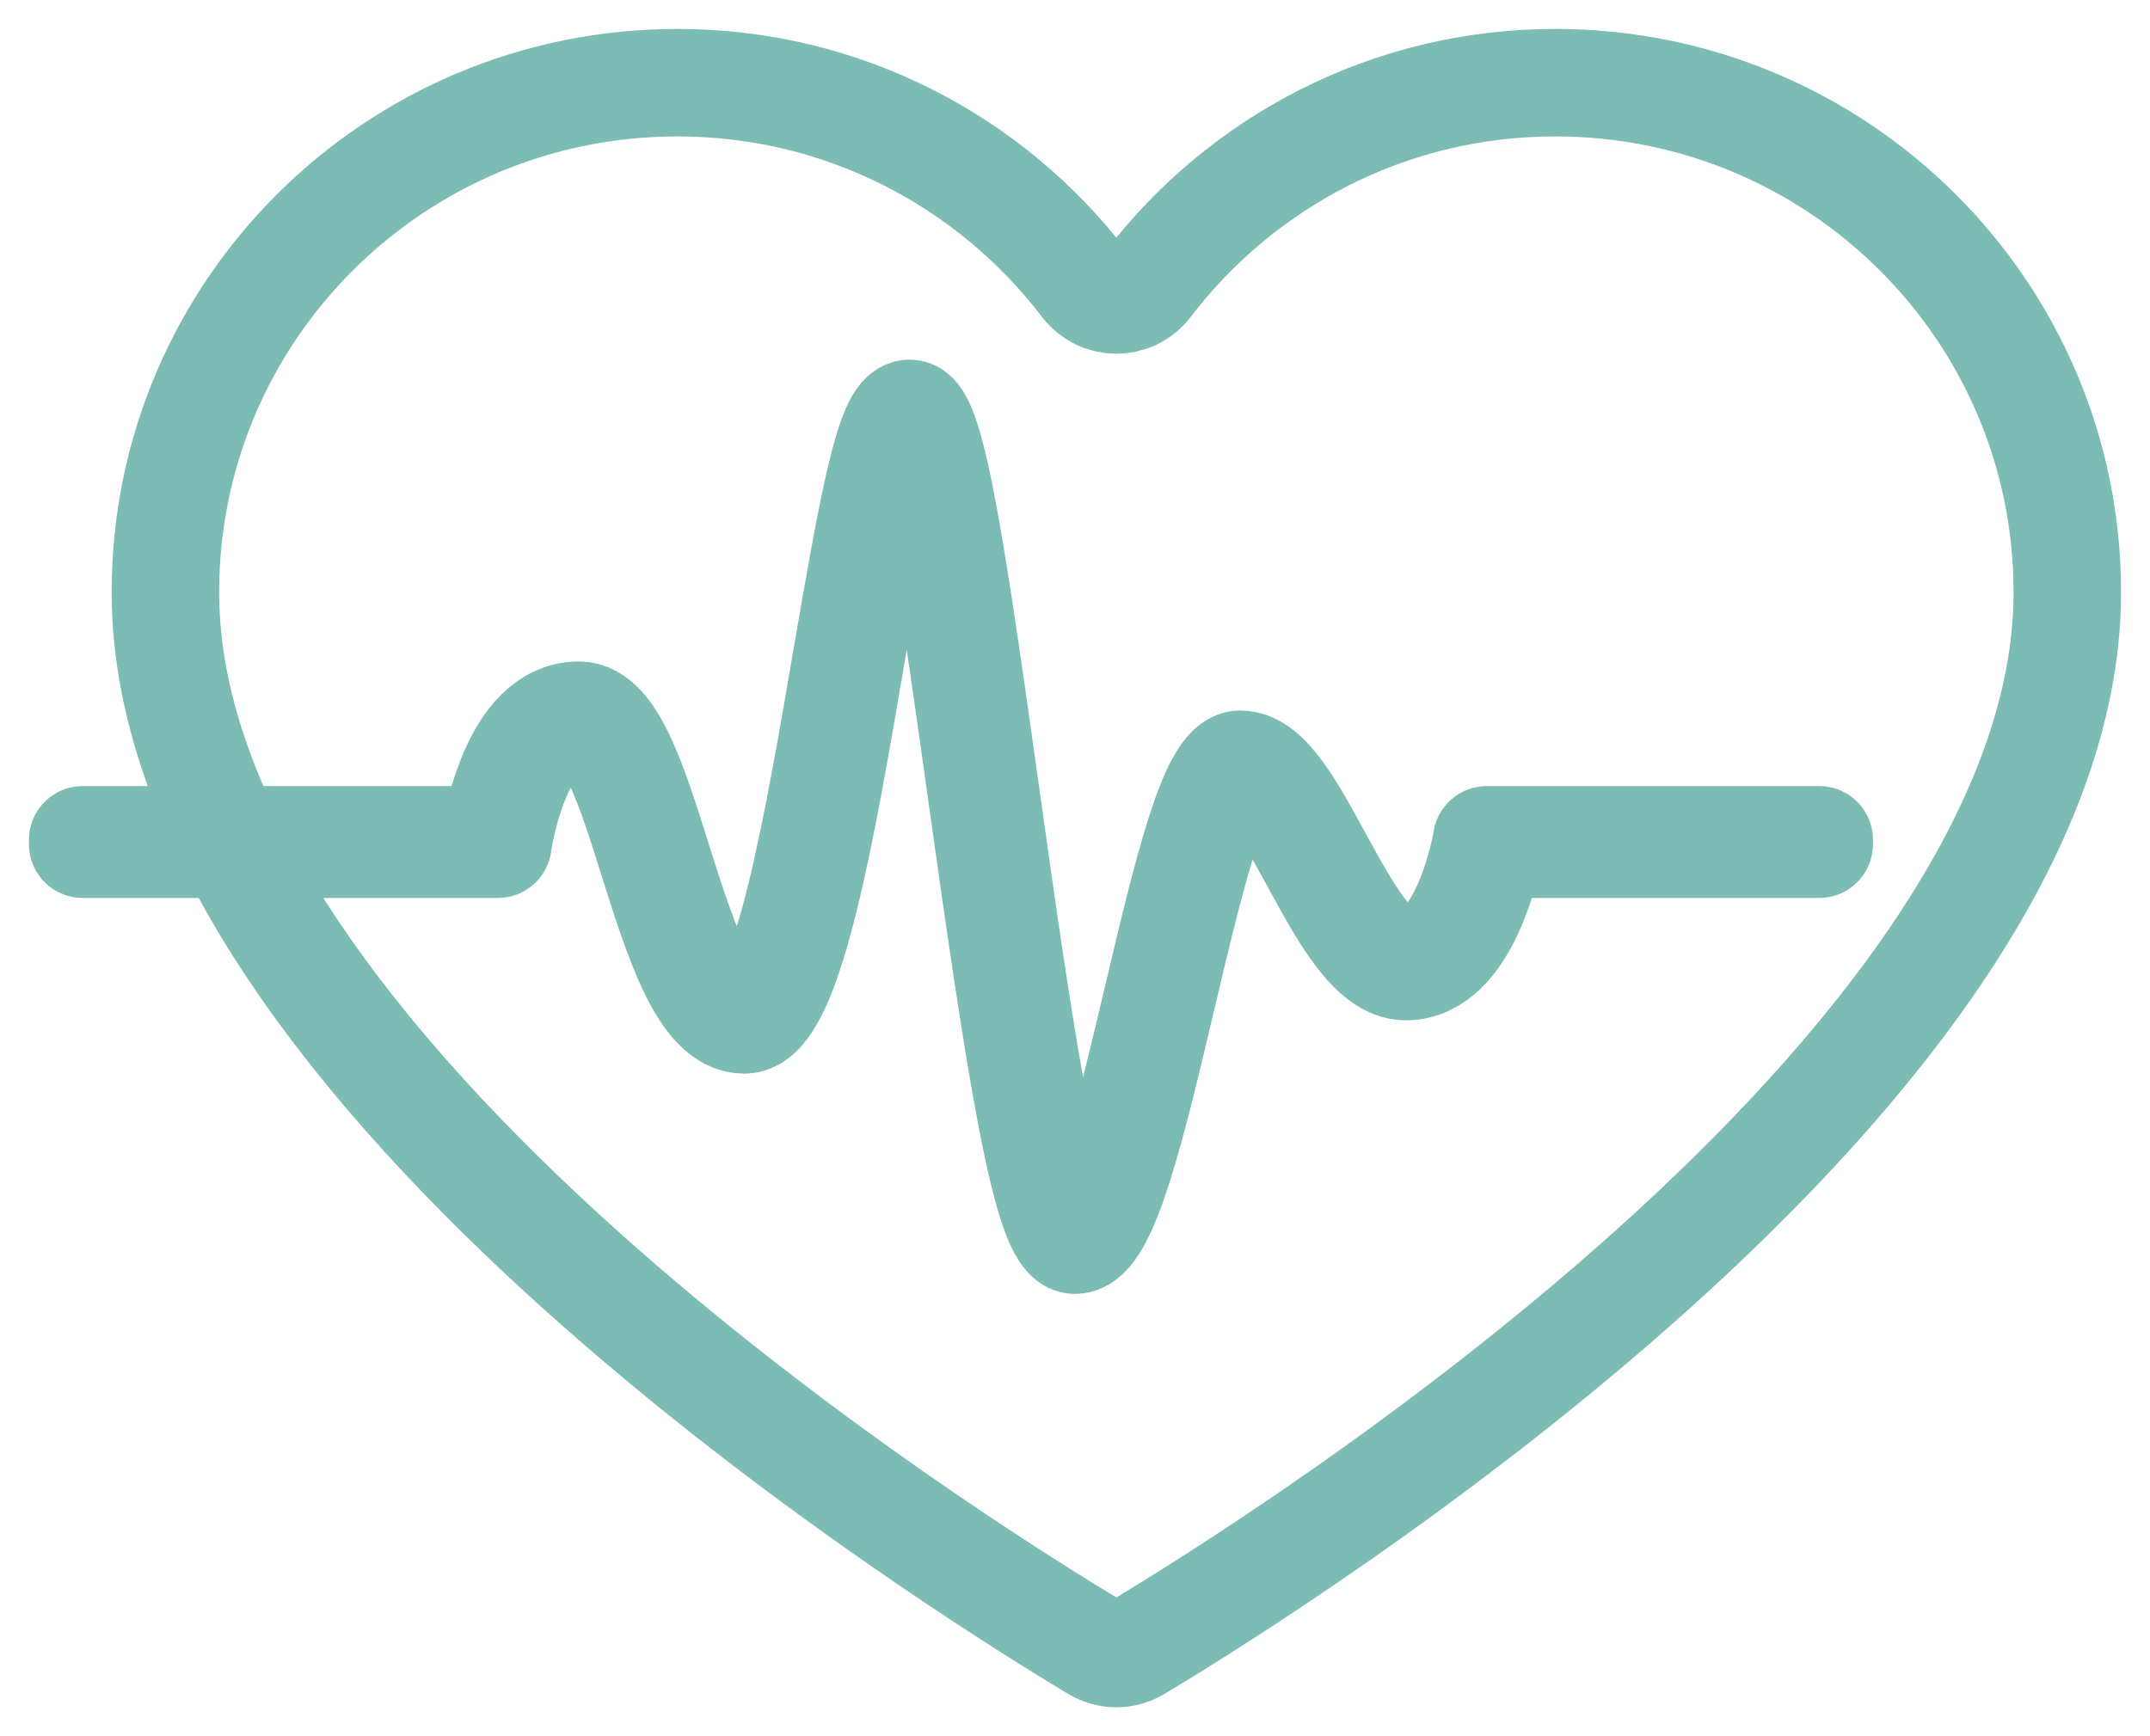 <?xml version="1.0" encoding="UTF-8"?> <svg xmlns="http://www.w3.org/2000/svg" width="26" height="21" viewBox="0 0 26 21" fill="none"><path fill-rule="evenodd" clip-rule="evenodd" d="M13.254 19.932C13.407 20.023 13.593 20.023 13.746 19.932C15.413 18.934 25 12.95 25 7.163C25 3.759 22.227 1 18.808 1C16.797 1 15.014 1.958 13.884 3.437C13.689 3.692 13.312 3.692 13.116 3.437C11.986 1.958 10.203 1 8.193 1C4.772 1 2 3.759 2 7.163C2 12.95 11.587 18.934 13.254 19.932Z" stroke="#7CBCB5" stroke-width="1.3" stroke-linecap="round" stroke-linejoin="round"></path><path fill-rule="evenodd" clip-rule="evenodd" d="M13 15C12.652 15 12.328 12.864 11.871 9.606C11.572 7.471 11.234 5.052 11 5.052C10.787 5.052 10.534 6.53 10.289 7.959C9.938 10.011 9.54 12.336 9 12.336C8.507 12.336 8.197 11.353 7.897 10.403C7.635 9.567 7.363 8.704 7 8.704C6.239 8.704 6.027 10.173 6.024 10.188L6.021 10.211H1V10.158H5.979C6.009 9.962 6.24 8.651 7 8.651C7.399 8.651 7.665 9.494 7.946 10.386C8.239 11.319 8.543 12.284 9 12.284C9.498 12.284 9.909 9.881 10.239 7.949C10.553 6.12 10.757 5 11 5C11.264 5 11.521 6.747 11.921 9.598C12.255 11.982 12.669 14.948 13 14.948C13.319 14.948 13.68 13.416 13.999 12.065C14.342 10.614 14.666 9.244 15 9.244C15.32 9.244 15.62 9.796 15.939 10.381C16.276 10.998 16.625 11.638 17 11.638C17.721 11.638 17.973 10.194 17.976 10.18L17.979 10.158H22V10.211H18.021C17.985 10.402 17.721 11.691 17 11.691C16.595 11.691 16.239 11.038 15.896 10.407C15.585 9.836 15.291 9.296 15 9.296C14.705 9.296 14.356 10.774 14.048 12.078C13.693 13.581 13.357 15 13 15Z" stroke="#7CBCB5" stroke-width="1.3" stroke-linecap="round" stroke-linejoin="round"></path></svg> 